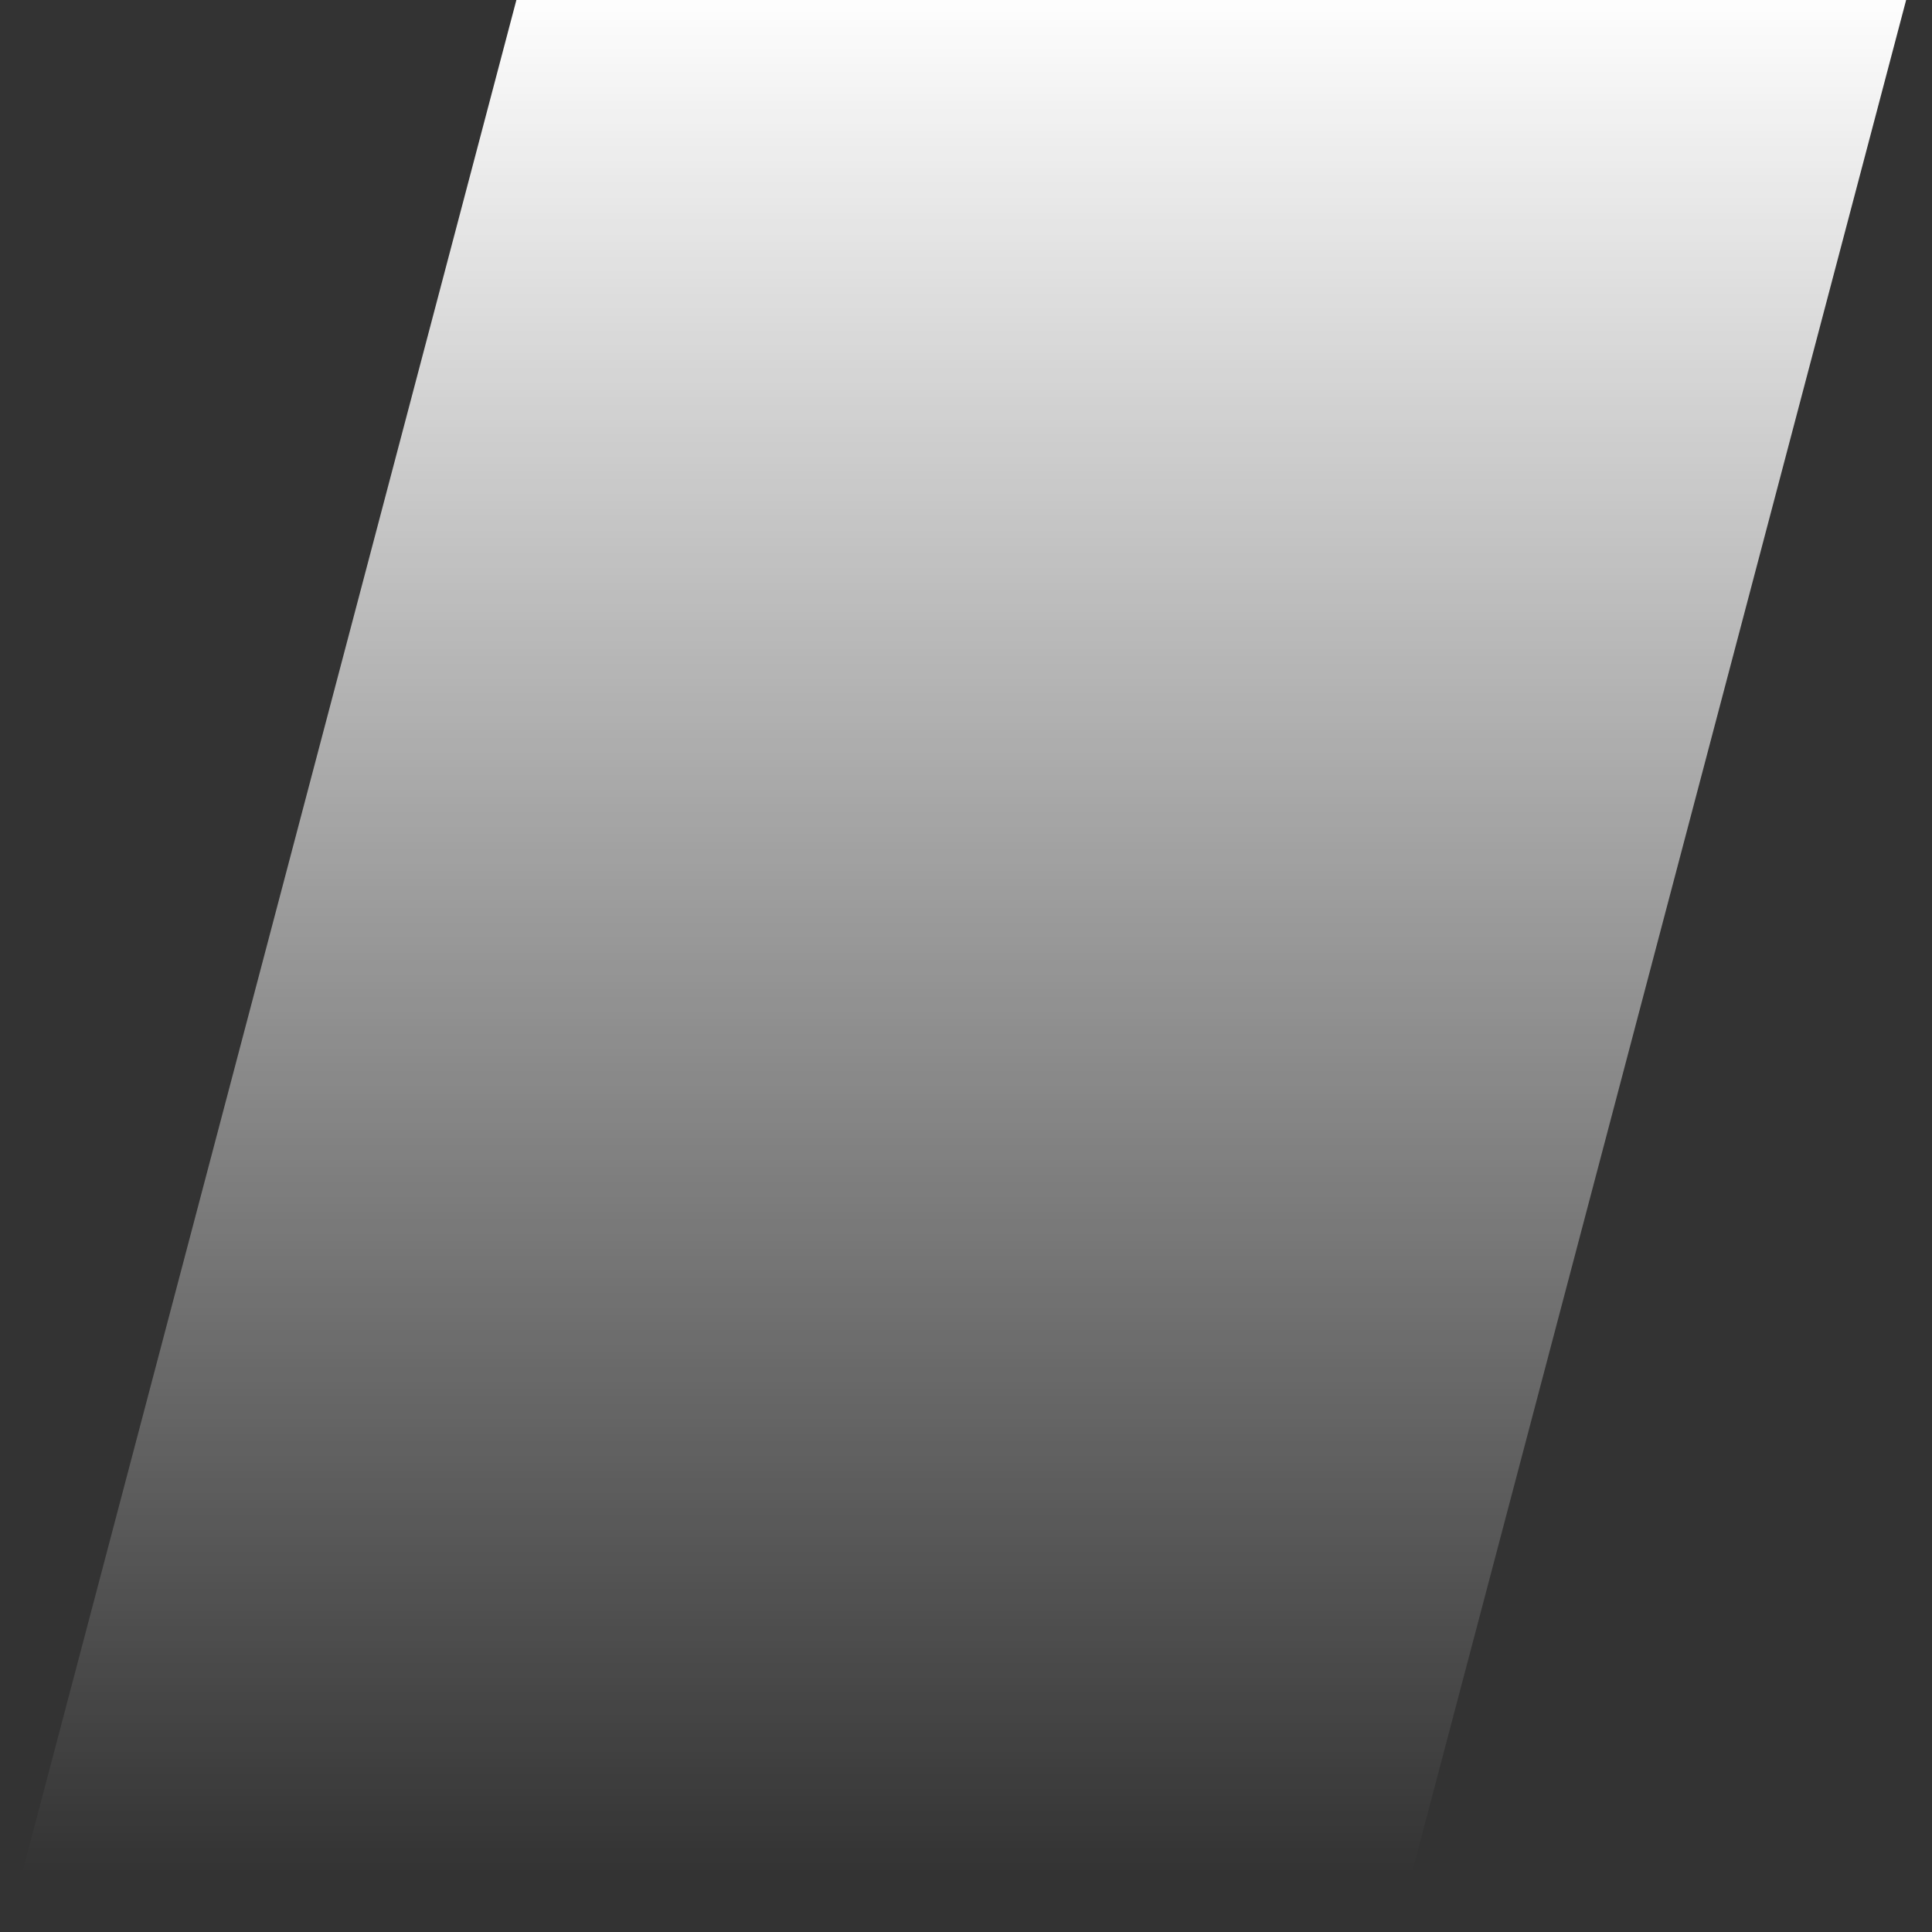 <?xml version="1.0" encoding="UTF-8"?> <svg xmlns="http://www.w3.org/2000/svg" width="27" height="27" viewBox="0 0 27 27" fill="none"><rect x="0" y="0" width="27" height="27" fill="#333333" stroke="none"/> <path fill-rule="evenodd" clip-rule="evenodd" d="M7.267 -0.191H26.689L19.727 26.193H0.305L7.267 -0.191Z" fill="url(#paint0_linear_257_1895)"></path> <defs> <linearGradient id="paint0_linear_257_1895" x1="13.497" y1="-0.191" x2="13.497" y2="26.193" gradientUnits="userSpaceOnUse"> <stop stop-color="white"></stop> <stop offset="1" stop-color="white" stop-opacity="0"></stop> </linearGradient> </defs> </svg> 